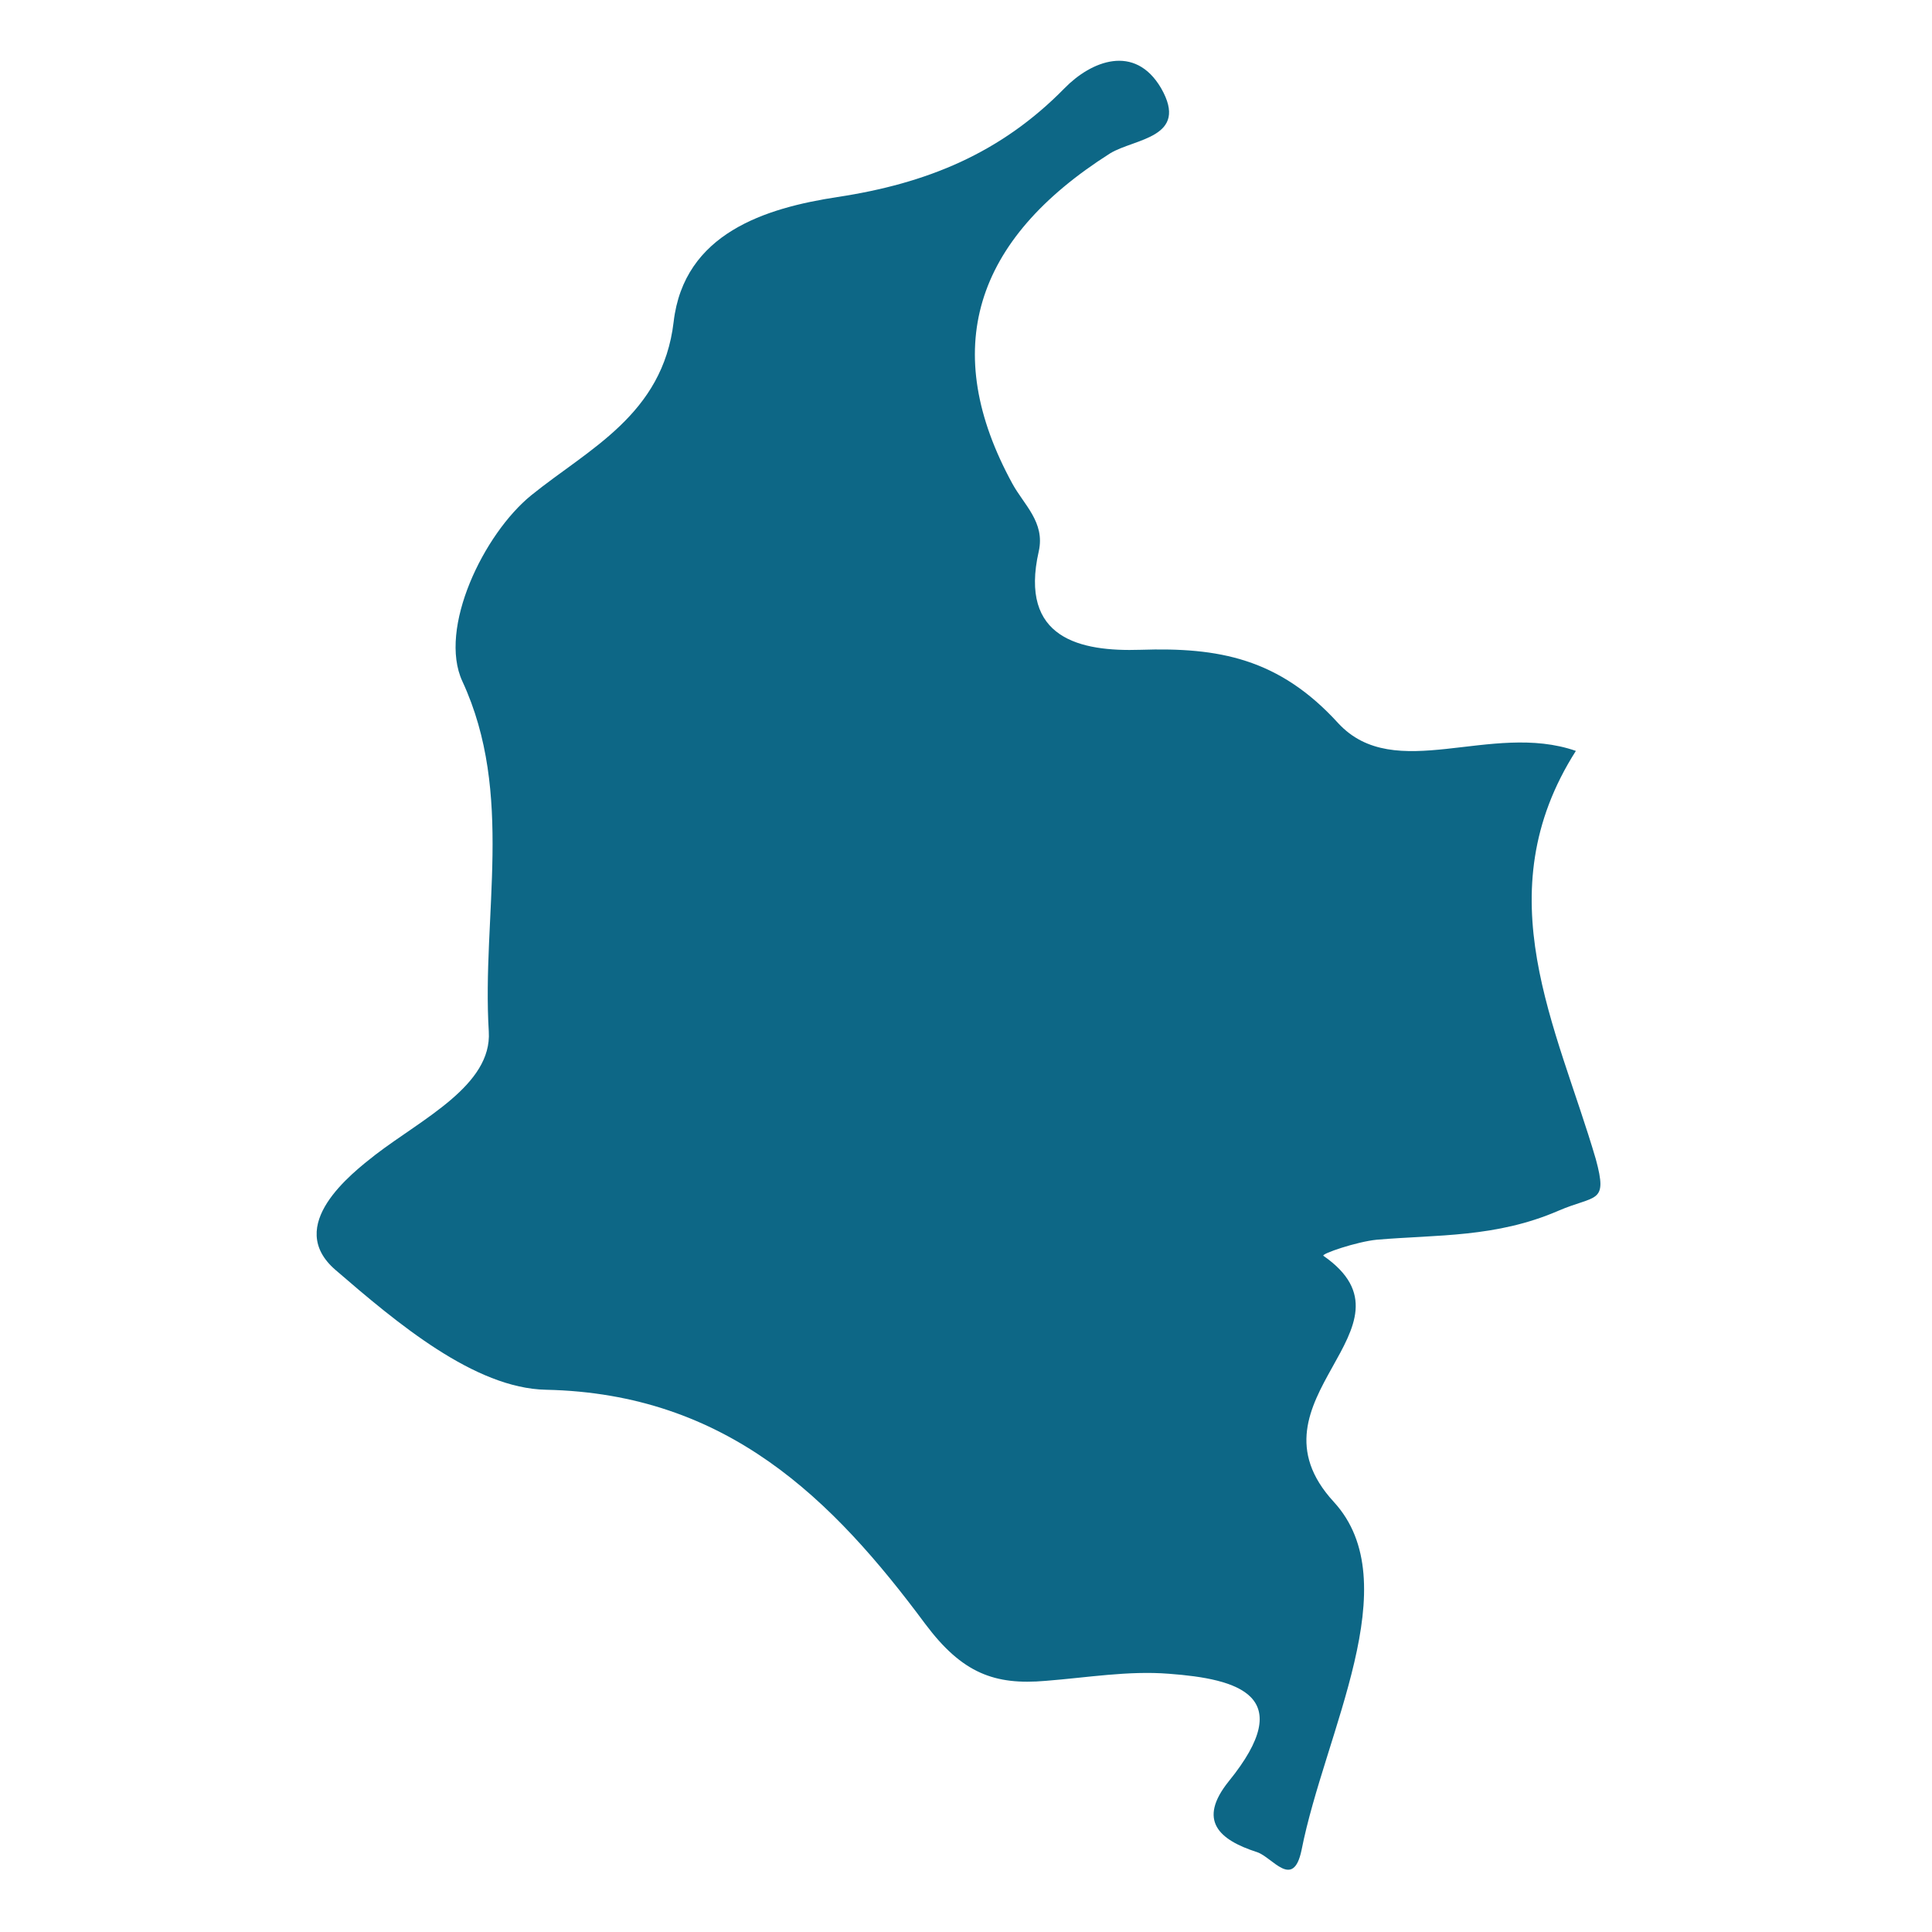 <?xml version="1.0" encoding="utf-8"?>
<!-- Generator: Adobe Illustrator 18.1.1, SVG Export Plug-In . SVG Version: 6.00 Build 0)  -->
<svg version="1.1" id="Capa_1" xmlns="http://www.w3.org/2000/svg" xmlns:xlink="http://www.w3.org/1999/xlink" x="0px" y="0px"
	 viewBox="0 0 300 300" enable-background="new 0 0 300 300" xml:space="preserve">
<rect fill="none" width="300" height="300"/>
<g>
	<path fill="#0D6786" d="M244.7,116.6c-13.2-4.6-28.1,5.2-36.9-4.3c-9.2-10.1-18.6-11.8-30.7-11.4c-9.3,0.3-18.9-1.7-15.8-15.3
		c1-4.5-2.3-7.2-4.1-10.5c-11.3-20.7-6.1-37.8,15.2-51.3c3.8-2.3,12.3-2.4,7.9-10.1c-4.1-7-10.9-4.2-15,0
		c-9.9,10.1-21.4,14.8-35.3,16.9c-11.1,1.7-23.8,5.6-25.4,19.4c-1.7,14.4-13.2,19.7-22.1,26.9c-7.4,6-14.5,20.7-10.7,28.9
		c8.1,17.5,3,36.3,4.1,54.4c0.5,8.3-10.3,13.5-17.6,19.1c-3.7,2.9-14.2,11-6.2,17.9c9.5,8.2,21.6,18.4,32.7,18.6
		c28.1,0.6,44.5,17,58.9,36.4c5.7,7.6,10.7,9.5,18.7,8.8c6.4-0.5,12.8-1.6,19.1-1.1c10.8,0.8,20.1,3.4,9.3,16.7
		c-4.9,6.1-1.5,9.1,4.4,11c2.4,0.8,5.6,5.9,6.9-0.3c3.6-18.3,16.6-41.5,5-54.1c-14.6-15.9,14.5-27-1.6-38.2
		c-0.4-0.3,5.2-2.2,8.3-2.5c9.4-0.8,18.5-0.3,28.2-4.5c5.8-2.5,7.7-1,5.8-8C241.8,159.5,230.5,138.9,244.7,116.6z"/>
</g>
</svg>
